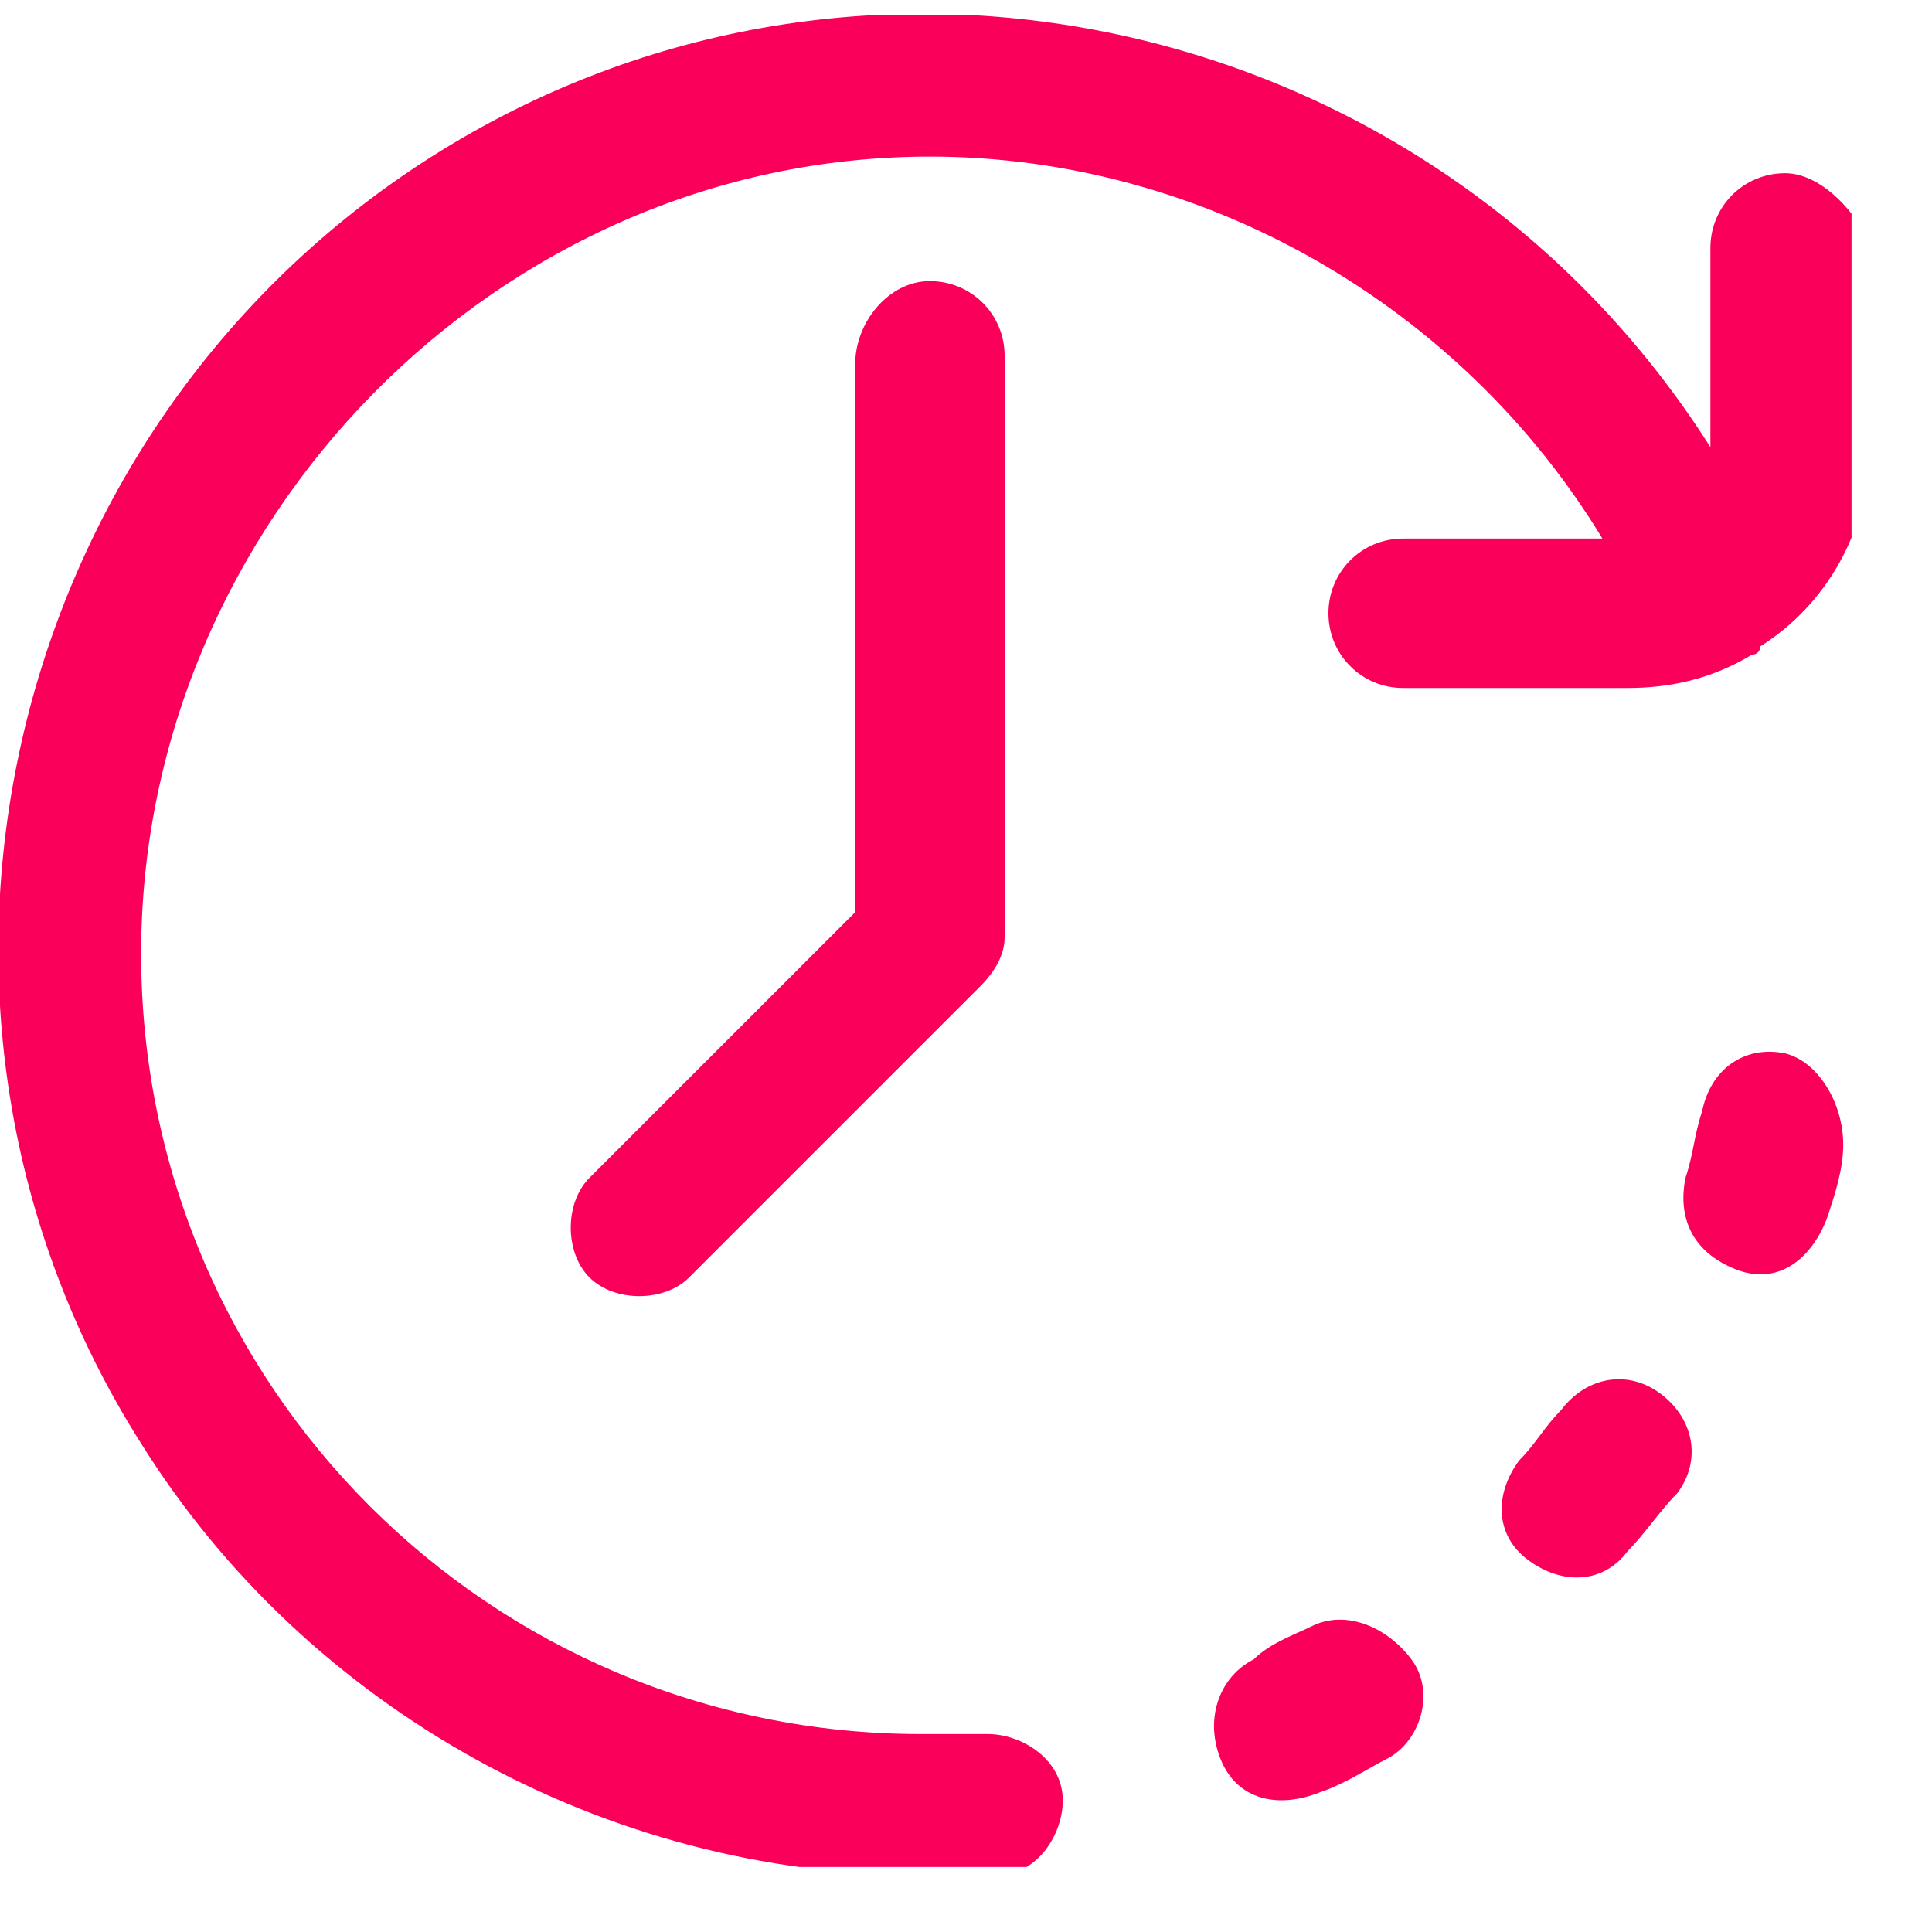<svg xmlns="http://www.w3.org/2000/svg" fill="none" viewBox="0 0 20 20" height="20" width="20">
<g clip-path="url(#clip0_143_496)">
<path fill="#FB005A" d="M17.19 14.428C16.846 14.17 16.416 14.256 16.159 14.599C15.987 14.771 15.901 14.943 15.729 15.115C15.471 15.459 15.471 15.889 15.815 16.146C16.159 16.404 16.588 16.404 16.846 16.061C17.018 15.889 17.19 15.631 17.362 15.459C17.62 15.115 17.534 14.685 17.19 14.428Z"></path>
<path fill="#FB005A" d="M18.479 10.904C18.049 10.818 17.706 11.075 17.62 11.505C17.534 11.763 17.534 11.935 17.448 12.193C17.362 12.623 17.534 12.966 17.963 13.138C18.393 13.31 18.737 13.052 18.909 12.623C18.995 12.365 19.081 12.107 19.081 11.849C19.081 11.419 18.823 10.99 18.479 10.904Z"></path>
<path fill="#FB005A" d="M13.58 16.834C13.408 16.92 13.15 17.006 12.978 17.178C12.635 17.35 12.463 17.779 12.635 18.209C12.806 18.639 13.236 18.725 13.666 18.553C13.924 18.467 14.182 18.295 14.354 18.209C14.697 18.037 14.869 17.522 14.611 17.178C14.354 16.834 13.924 16.662 13.58 16.834Z"></path>
<path fill="#FB005A" d="M8.853 3.77V9.443L6.102 12.193C5.844 12.451 5.844 12.966 6.102 13.224C6.36 13.482 6.876 13.482 7.134 13.224L10.142 10.216C10.314 10.044 10.4 9.872 10.4 9.7V3.684C10.4 3.254 10.056 2.91 9.626 2.91C9.196 2.91 8.853 3.34 8.853 3.77Z"></path>
<path fill="#FB005A" d="M18.479 1.793C18.049 1.793 17.706 2.137 17.706 2.567V4.629C14.869 0.16 8.939 -1.215 4.469 1.621C-3.06387e-05 4.457 -1.375 10.474 1.461 14.943C3.18 17.694 6.274 19.413 9.54 19.413C9.798 19.413 10.056 19.413 10.314 19.413C10.744 19.413 11.002 18.983 11.002 18.639C11.002 18.209 10.572 17.951 10.228 17.951C9.97 17.951 9.798 17.951 9.54 17.951C5.071 17.951 1.461 14.342 1.461 9.872C1.461 5.403 5.157 1.621 9.626 1.621C12.463 1.621 15.127 3.168 16.588 5.575H14.525C14.096 5.575 13.752 5.919 13.752 6.348C13.752 6.778 14.096 7.122 14.525 7.122H16.846C17.276 7.122 17.706 7.036 18.135 6.778C18.135 6.778 18.221 6.778 18.221 6.692C18.909 6.262 19.338 5.489 19.338 4.715V2.481C19.167 2.137 18.823 1.793 18.479 1.793Z"></path>
</g>
<defs>
<clipPath id="clip0_143_496">
<rect transform="translate(0 0.16)" fill="white" height="19.167" width="19.167"></rect>
</clipPath>
</defs>
</svg>
